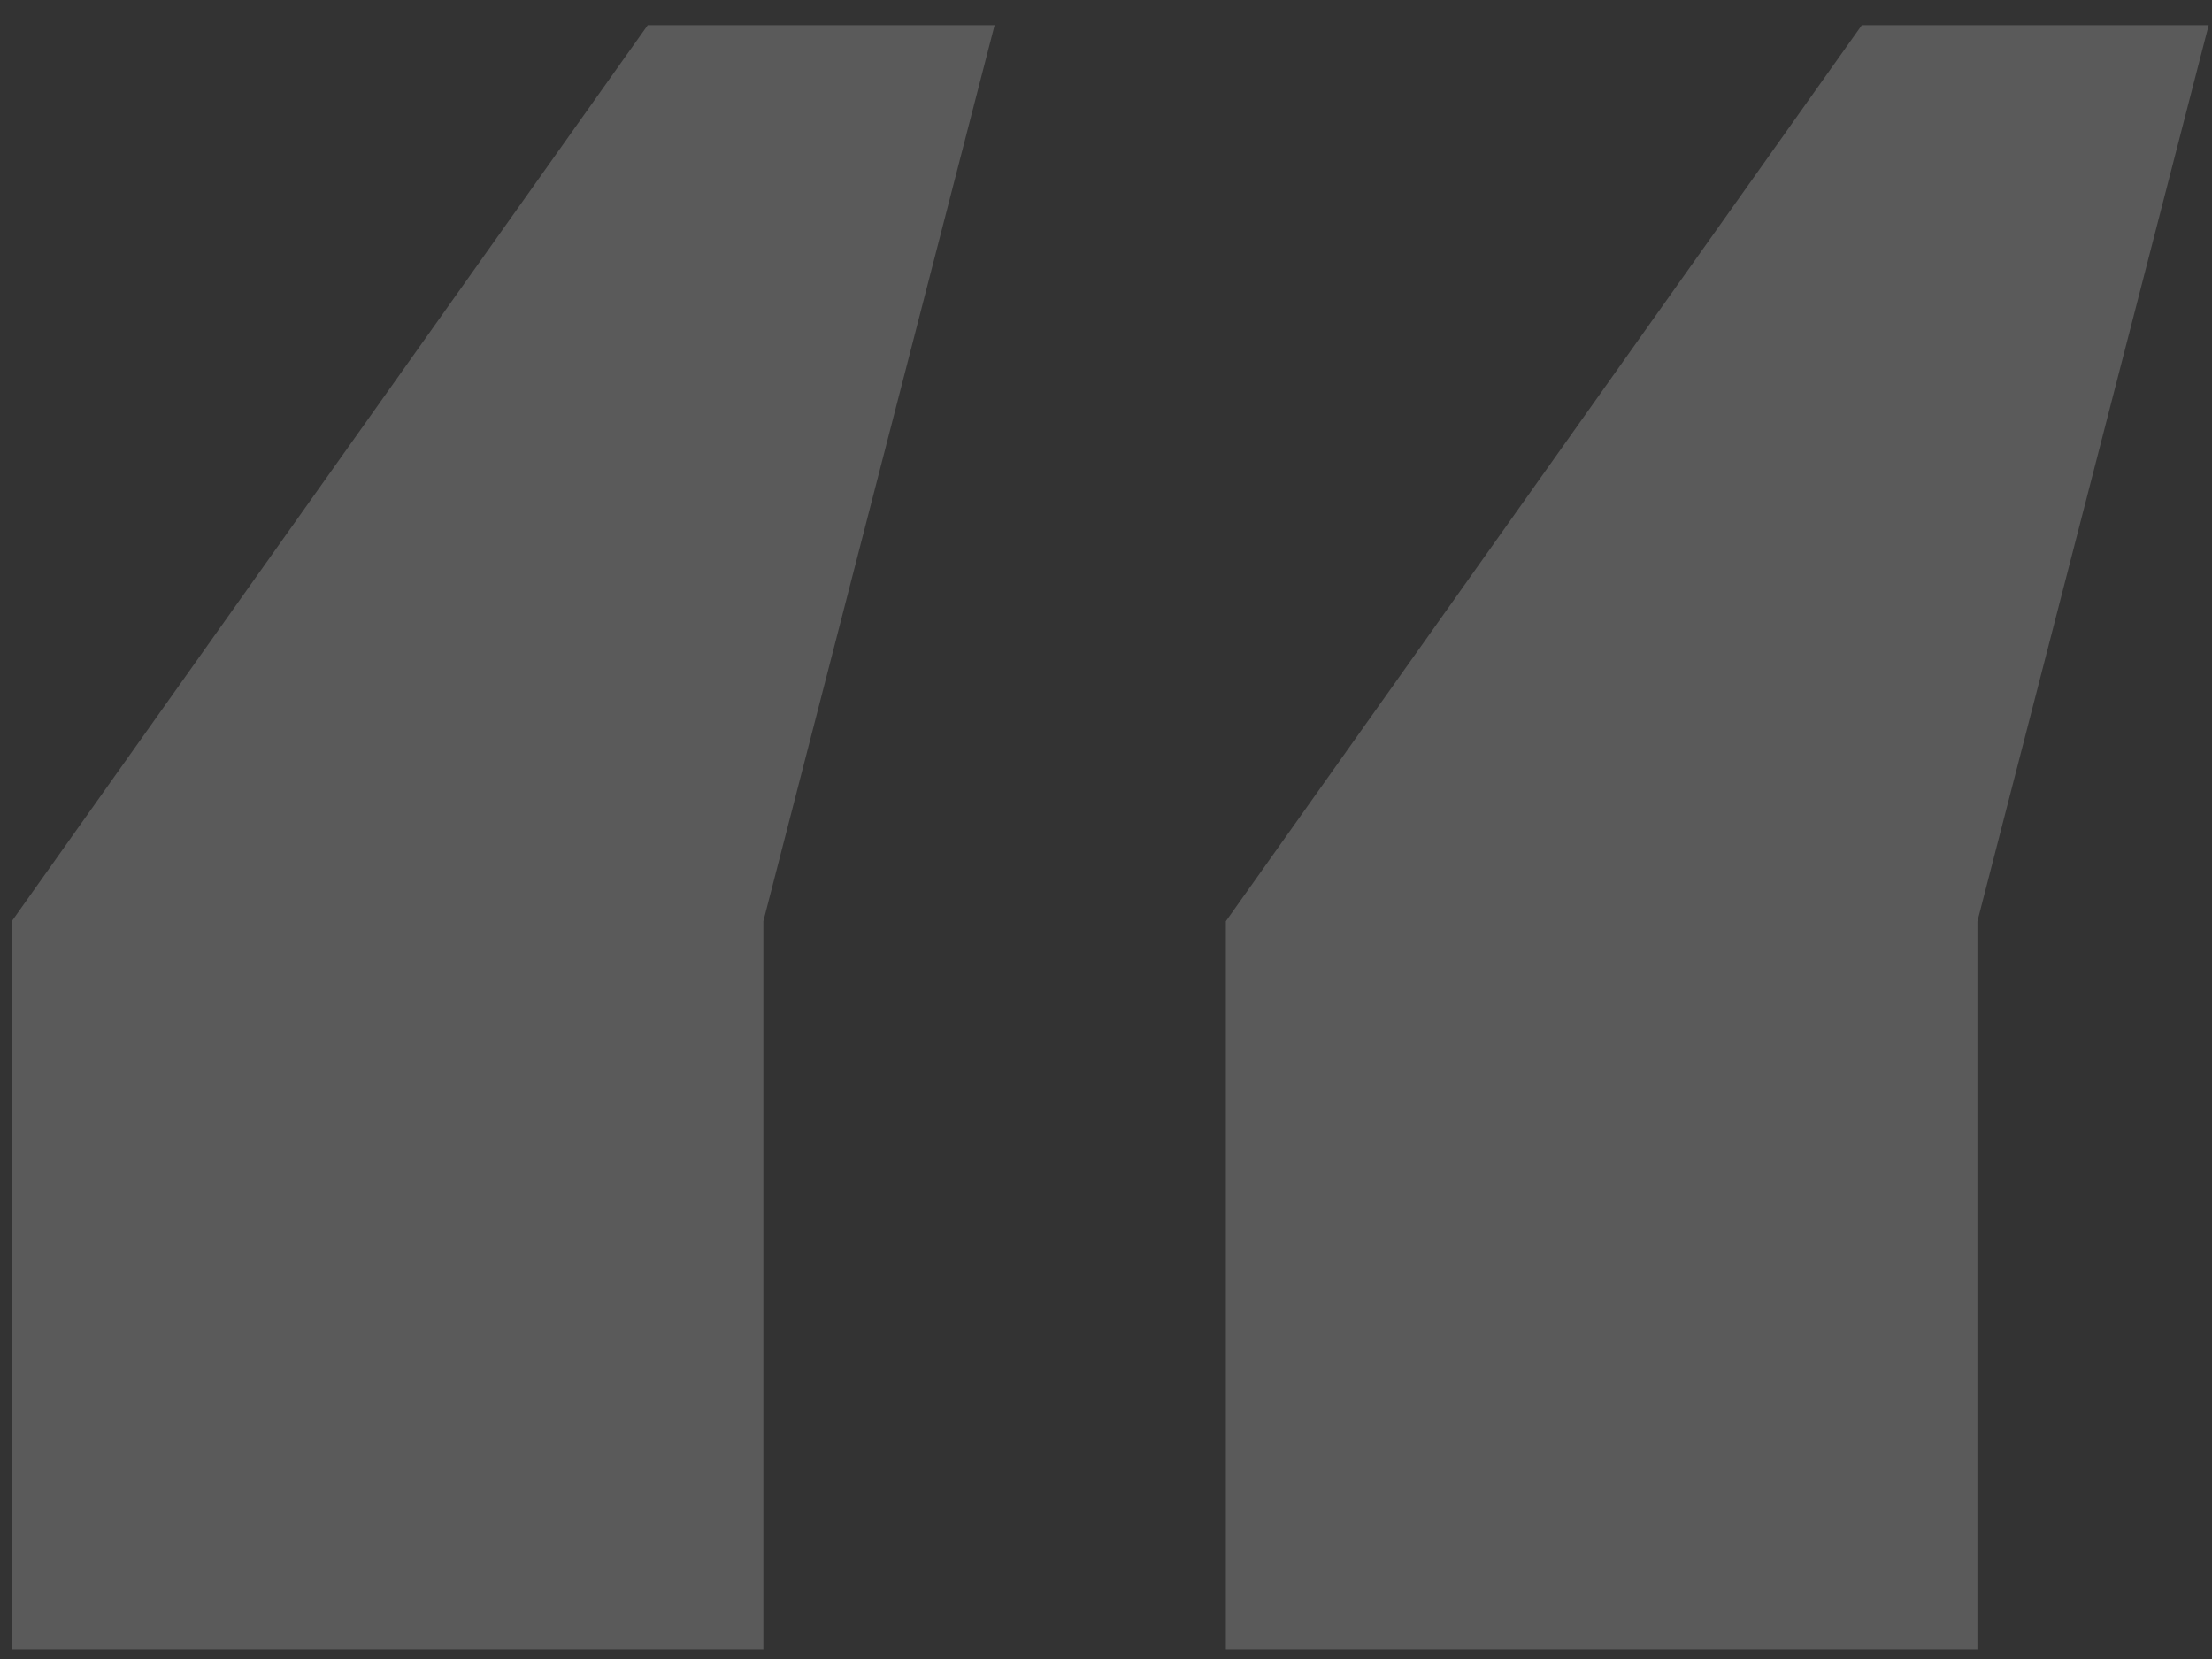 <?xml version="1.0" encoding="UTF-8"?> <svg xmlns="http://www.w3.org/2000/svg" width="44" height="33" viewBox="0 0 44 33" fill="none"><rect x="0" y="0" width="44" height="33" fill="#333333" stroke="none"/> <path opacity="0.2" d="M15.184 18.325V32.815H0.234V18.325L12.884 0.5H19.784L15.184 18.325ZM39.334 18.325V32.815H24.384V18.325L37.034 0.5H43.934L39.334 18.325Z" fill="#F6F7F8"></path> </svg> 